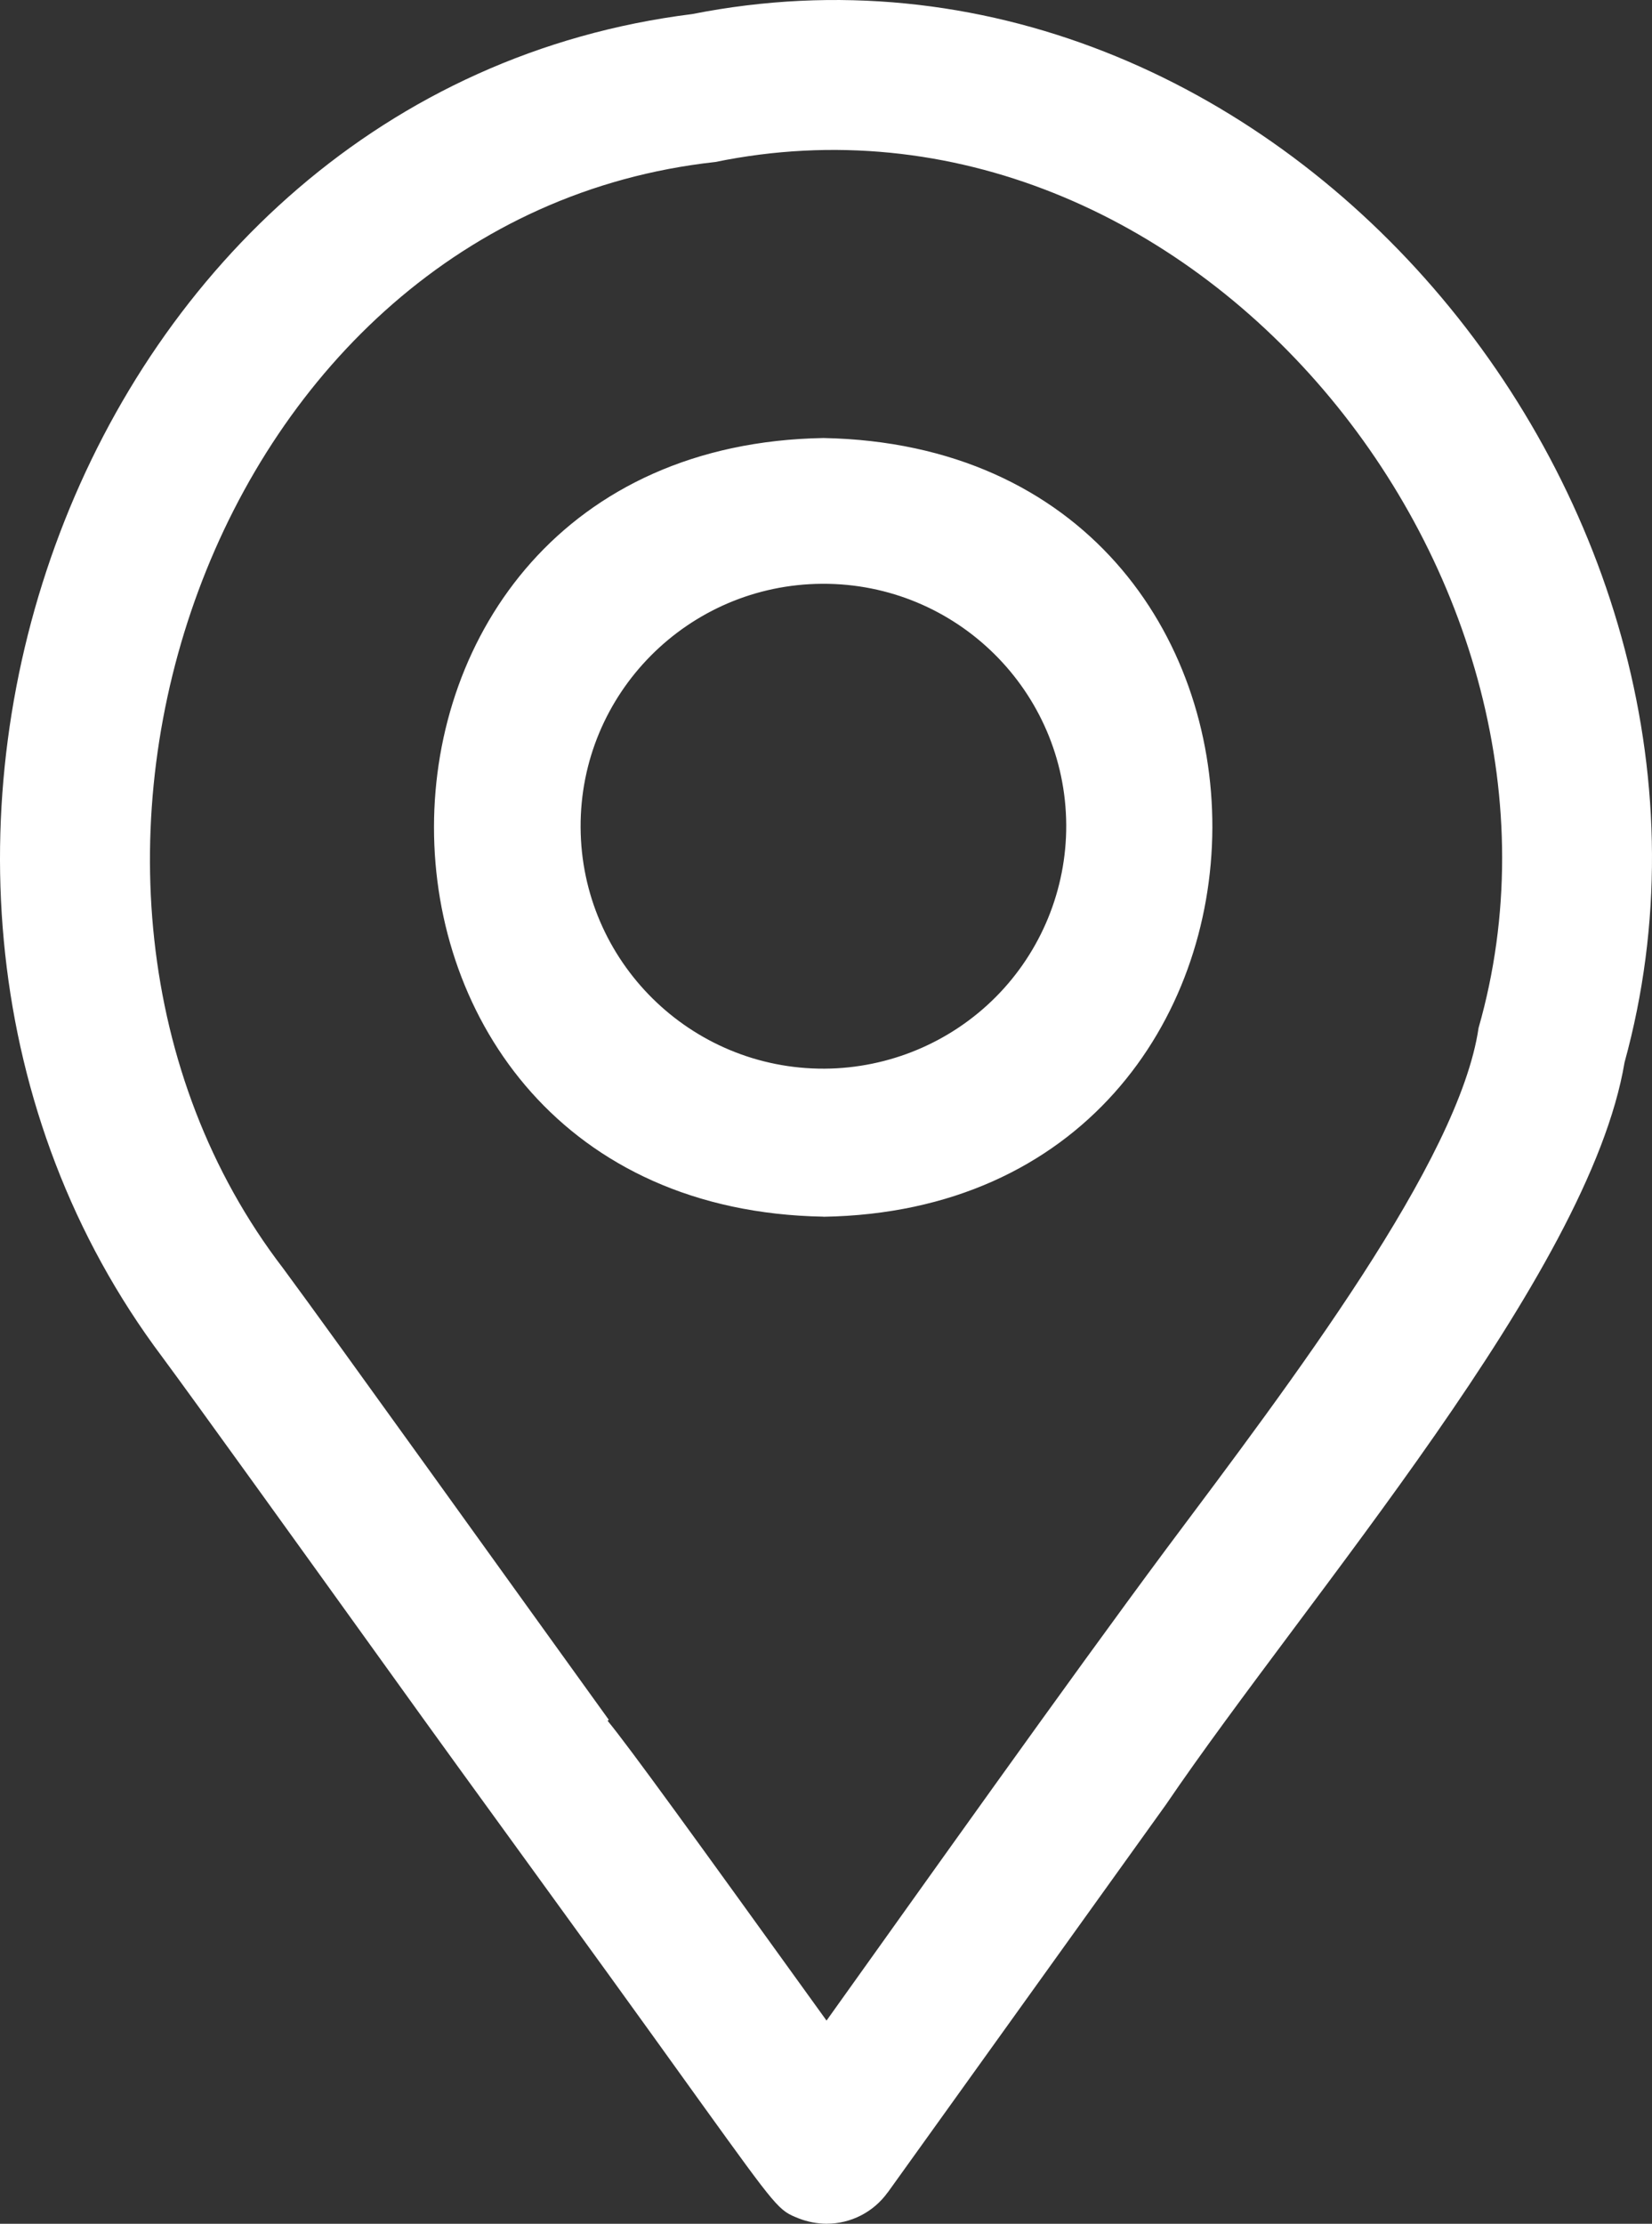 <svg width="55" height="74" viewBox="0 0 55 74" fill="none" xmlns="http://www.w3.org/2000/svg">
<rect x="0" y="0" width="55" height="74" fill="#333333" stroke="none"/>
<path d="M27.521 74C27.206 73.997 26.891 73.938 26.595 73.823C25.918 73.552 25.918 73.552 23.347 69.987C18.734 63.559 16.226 60.172 12.87 55.495C10.031 51.548 6.422 46.533 5.399 45.153C-6.683 29.067 2.513 3.03 23.048 0.468C42.398 -3.355 59.149 16.97 54.086 35.353C52.904 42.42 43.543 53.101 38.82 60.049L29.555 72.959H29.552C29.081 73.613 28.326 73.999 27.521 73.999L27.521 74ZM20.228 57.261C20.942 58.126 23.079 61.081 27.518 67.239C30.606 62.921 35.541 55.966 38.835 51.536C43.006 45.961 48.577 38.633 49.226 34.206C53.494 19.281 39.684 2.138 23.813 5.391C6.996 7.237 -0.462 29.321 9.426 42.206C11.045 44.392 17.393 53.246 20.269 57.23L20.228 57.261ZM27.415 40.487C10.121 40.179 10.133 14.875 27.415 14.576C44.774 14.906 44.584 40.207 27.415 40.49V40.487ZM19.33 27.533C19.352 31.988 22.989 35.584 27.453 35.562C29.596 35.549 31.648 34.69 33.158 33.171C34.665 31.652 35.507 29.594 35.498 27.455C35.476 23 31.839 19.404 27.375 19.427C22.911 19.449 19.307 23.078 19.33 27.533Z" fill="white"/>
</svg>
